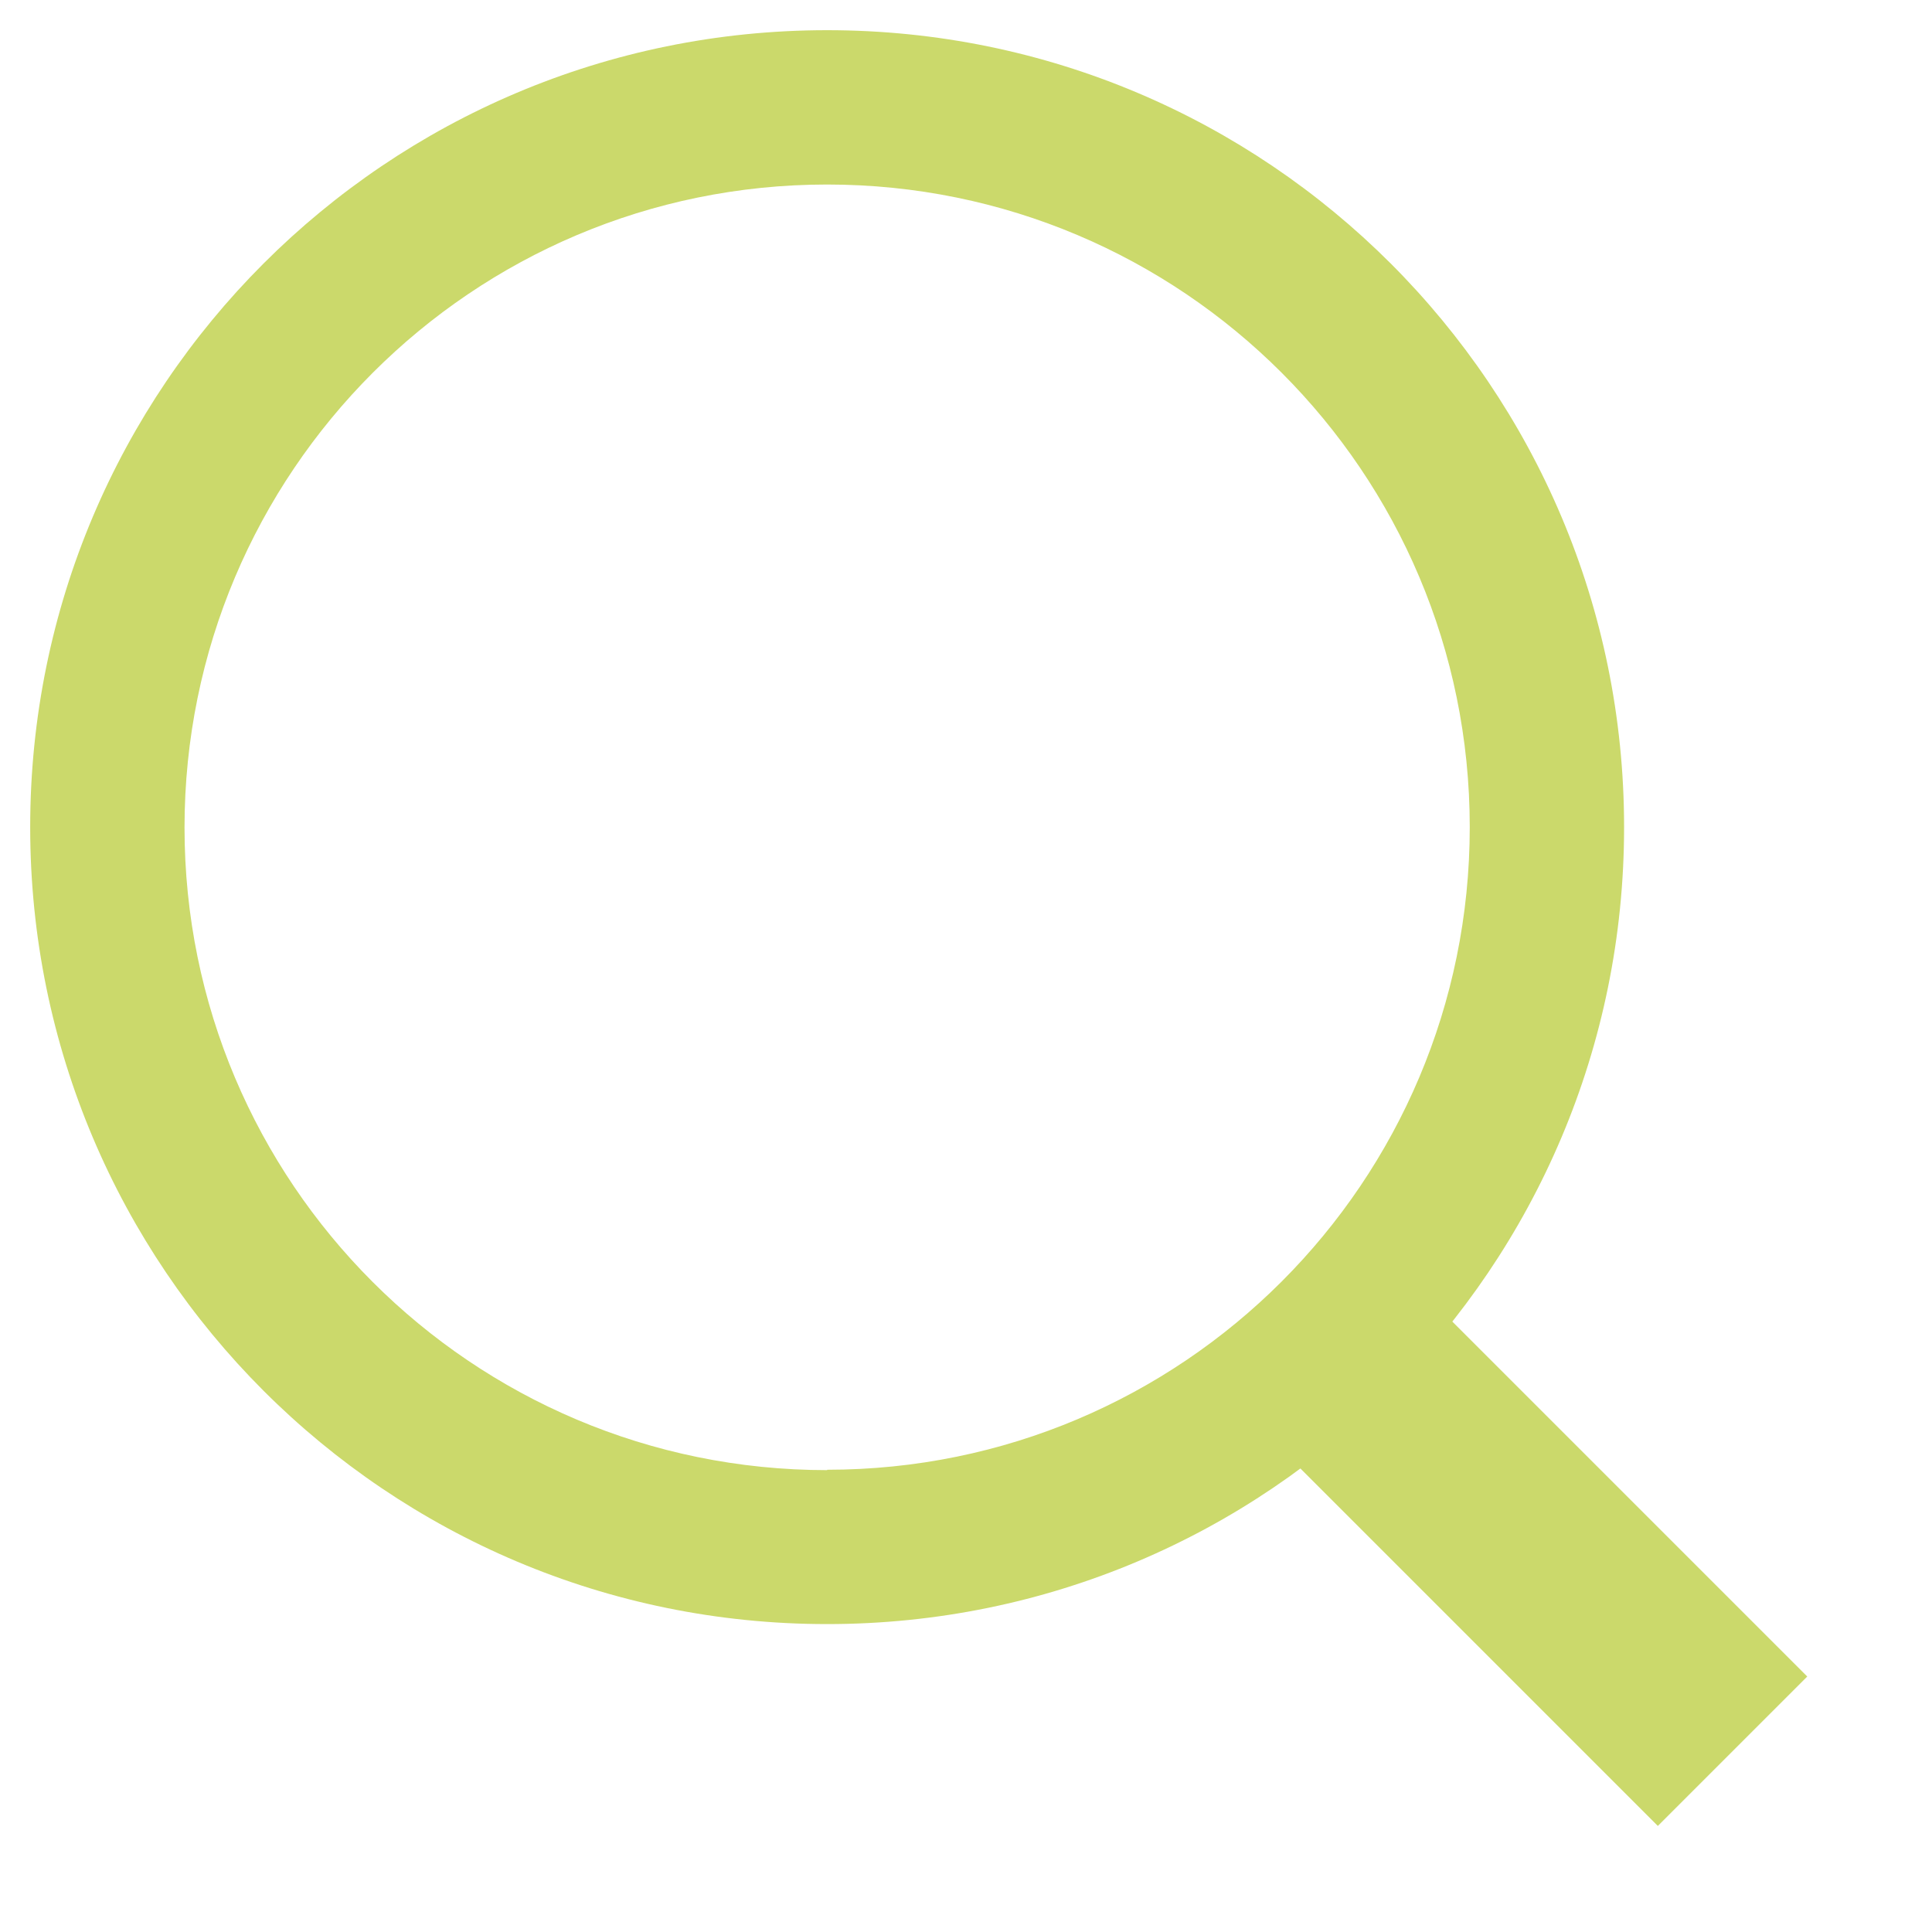 <?xml version="1.0" encoding="UTF-8"?>
<svg xmlns="http://www.w3.org/2000/svg" version="1.1" viewBox="0 0 512 512">
  <defs>
    <style>
      .cls-1 {
        fill: #cbd96b;
      }
    </style>
  </defs>
  <!-- Generator: Adobe Illustrator 28.6.0, SVG Export Plug-In . SVG Version: 1.2.0 Build 709)  -->
  <g>
    <g id="Ebene_1">
      <g id="Ebene_1-2" data-name="Ebene_1">
        <path class="cls-1" d="M219.2,8C102.5,8,8,102.5,8,219.2s94.5,211.2,211.2,211.2,211.2-94.5,211.2-211.2S335.9,8,219.2,8ZM219.2,389.6c-94.1,0-170.3-76.2-170.3-170.3S125.1,48.9,219.2,48.9s170.3,76.2,170.3,170.3-76.2,170.3-170.3,170.3h0Z"/>
        <rect class="cls-1" x="383.5" y="348.9" width="56" height="135" transform="translate(-174 412.9) rotate(-45)"/>
      </g>
    </g>
  </g>
</svg>
